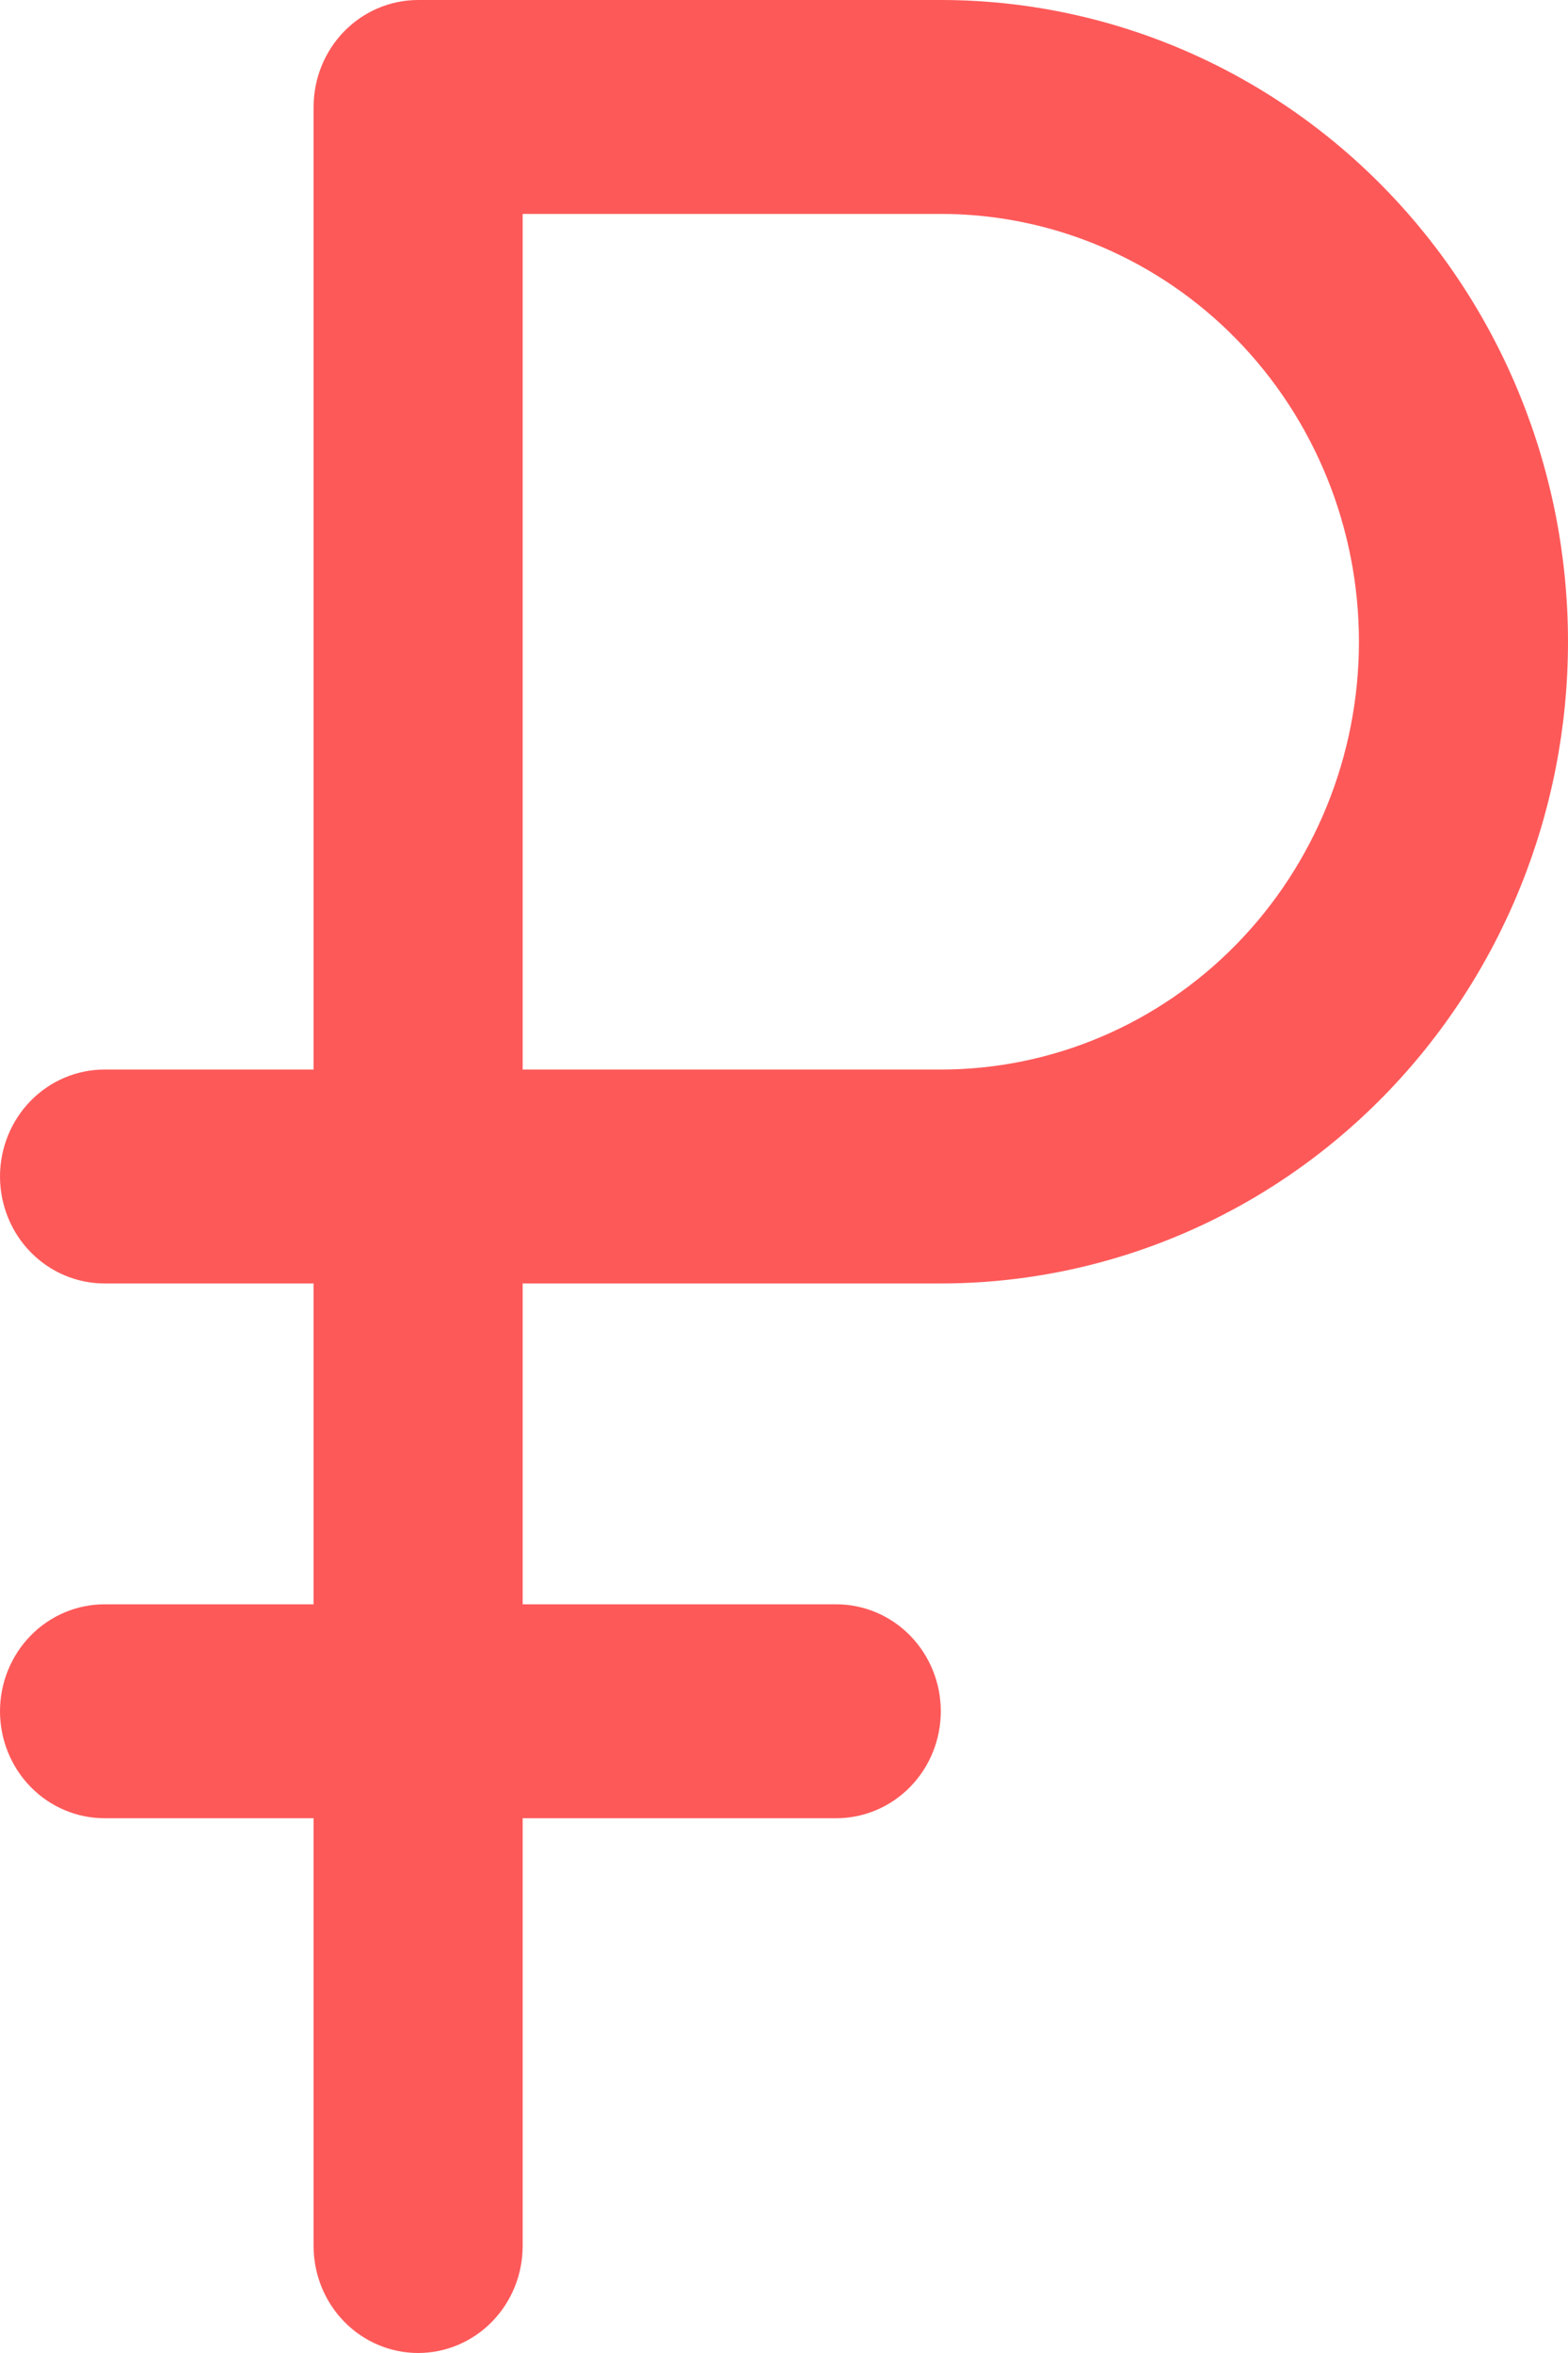 <?xml version="1.0" encoding="UTF-8"?> <svg xmlns="http://www.w3.org/2000/svg" width="160" height="240" viewBox="0 0 160 240" fill="none"> <path d="M96 0H42.667C39.838 0 37.125 1.149 35.124 3.195C33.124 5.241 32 8.016 32 10.909V109.091H10.667C7.838 109.091 5.125 110.24 3.124 112.286C1.124 114.332 0 117.107 0 120C0 122.893 1.124 125.668 3.124 127.714C5.125 129.76 7.838 130.909 10.667 130.909H32V163.636H10.667C7.838 163.636 5.125 164.786 3.124 166.832C1.124 168.877 0 171.652 0 174.545C0 177.439 1.124 180.214 3.124 182.259C5.125 184.305 7.838 185.455 10.667 185.455H32V229.091C32 231.984 33.124 234.759 35.124 236.805C37.125 238.851 39.838 240 42.667 240C45.496 240 48.209 238.851 50.209 236.805C52.209 234.759 53.333 231.984 53.333 229.091V185.455H85.333C88.162 185.455 90.875 184.305 92.876 182.259C94.876 180.214 96 177.439 96 174.545C96 171.652 94.876 168.877 92.876 166.832C90.875 164.786 88.162 163.636 85.333 163.636H53.333V130.909H96C112.974 130.909 129.253 124.013 141.255 111.738C153.257 99.463 160 82.814 160 65.454C160 48.095 153.257 31.446 141.255 19.171C129.253 6.896 112.974 2.58679e-07 96 0ZM96 109.091H53.333V21.818H96C107.316 21.818 118.168 26.416 126.17 34.599C134.171 42.782 138.667 53.882 138.667 65.454C138.667 77.028 134.171 88.127 126.17 96.31C118.168 104.494 107.316 109.091 96 109.091Z" fill="#FE5959"></path> </svg> 